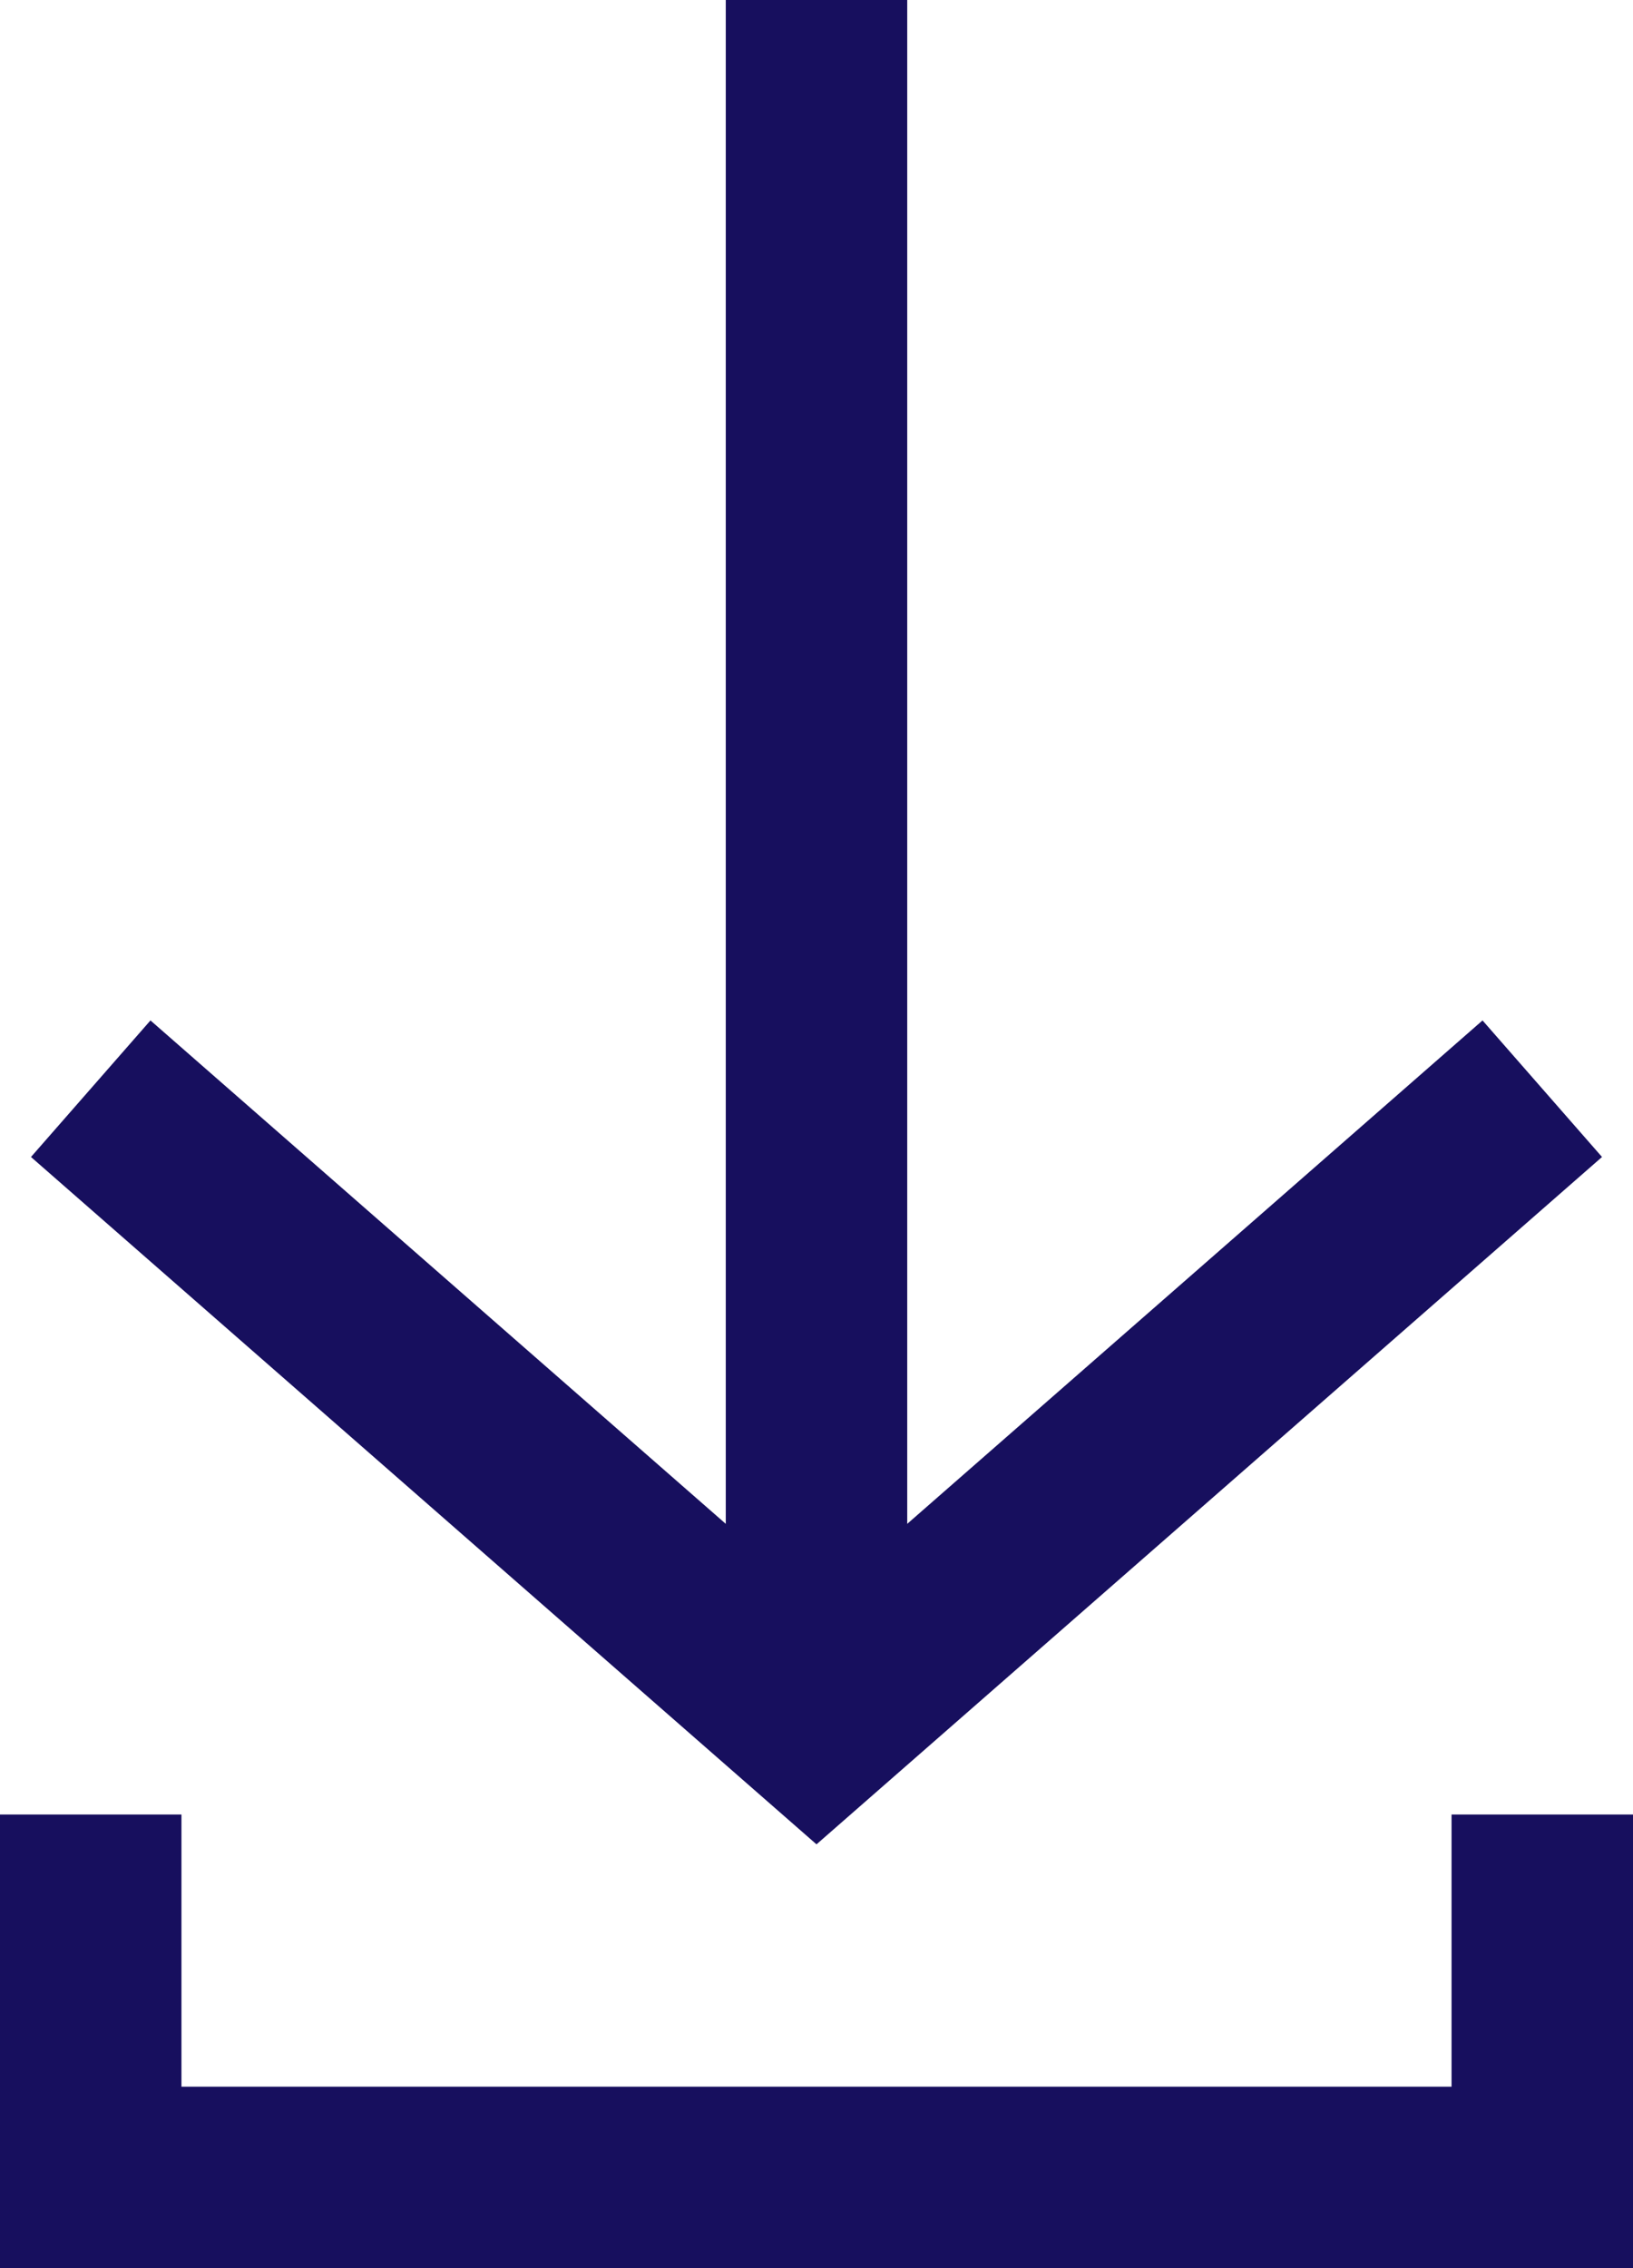 <svg xmlns="http://www.w3.org/2000/svg" width="18" height="25" viewBox="0 0 18 25">
    <path data-name="Path 83811" d="M-19167 6321v19" transform="translate(19176 -6321)" style="fill:none;stroke:#170f5e;stroke-width:2px"/>
    <path data-name="Path 83812" d="m-19183 6345 8 7 8-7" transform="translate(19184 -6333)" style="fill:none;stroke:#170f5e;stroke-width:2px"/>
    <path data-name="Path 83813" d="M-19183 6369v4h16v-4" transform="translate(19184 -6349)" style="fill:none;stroke:#170f5e;stroke-width:2px"/>
</svg>
